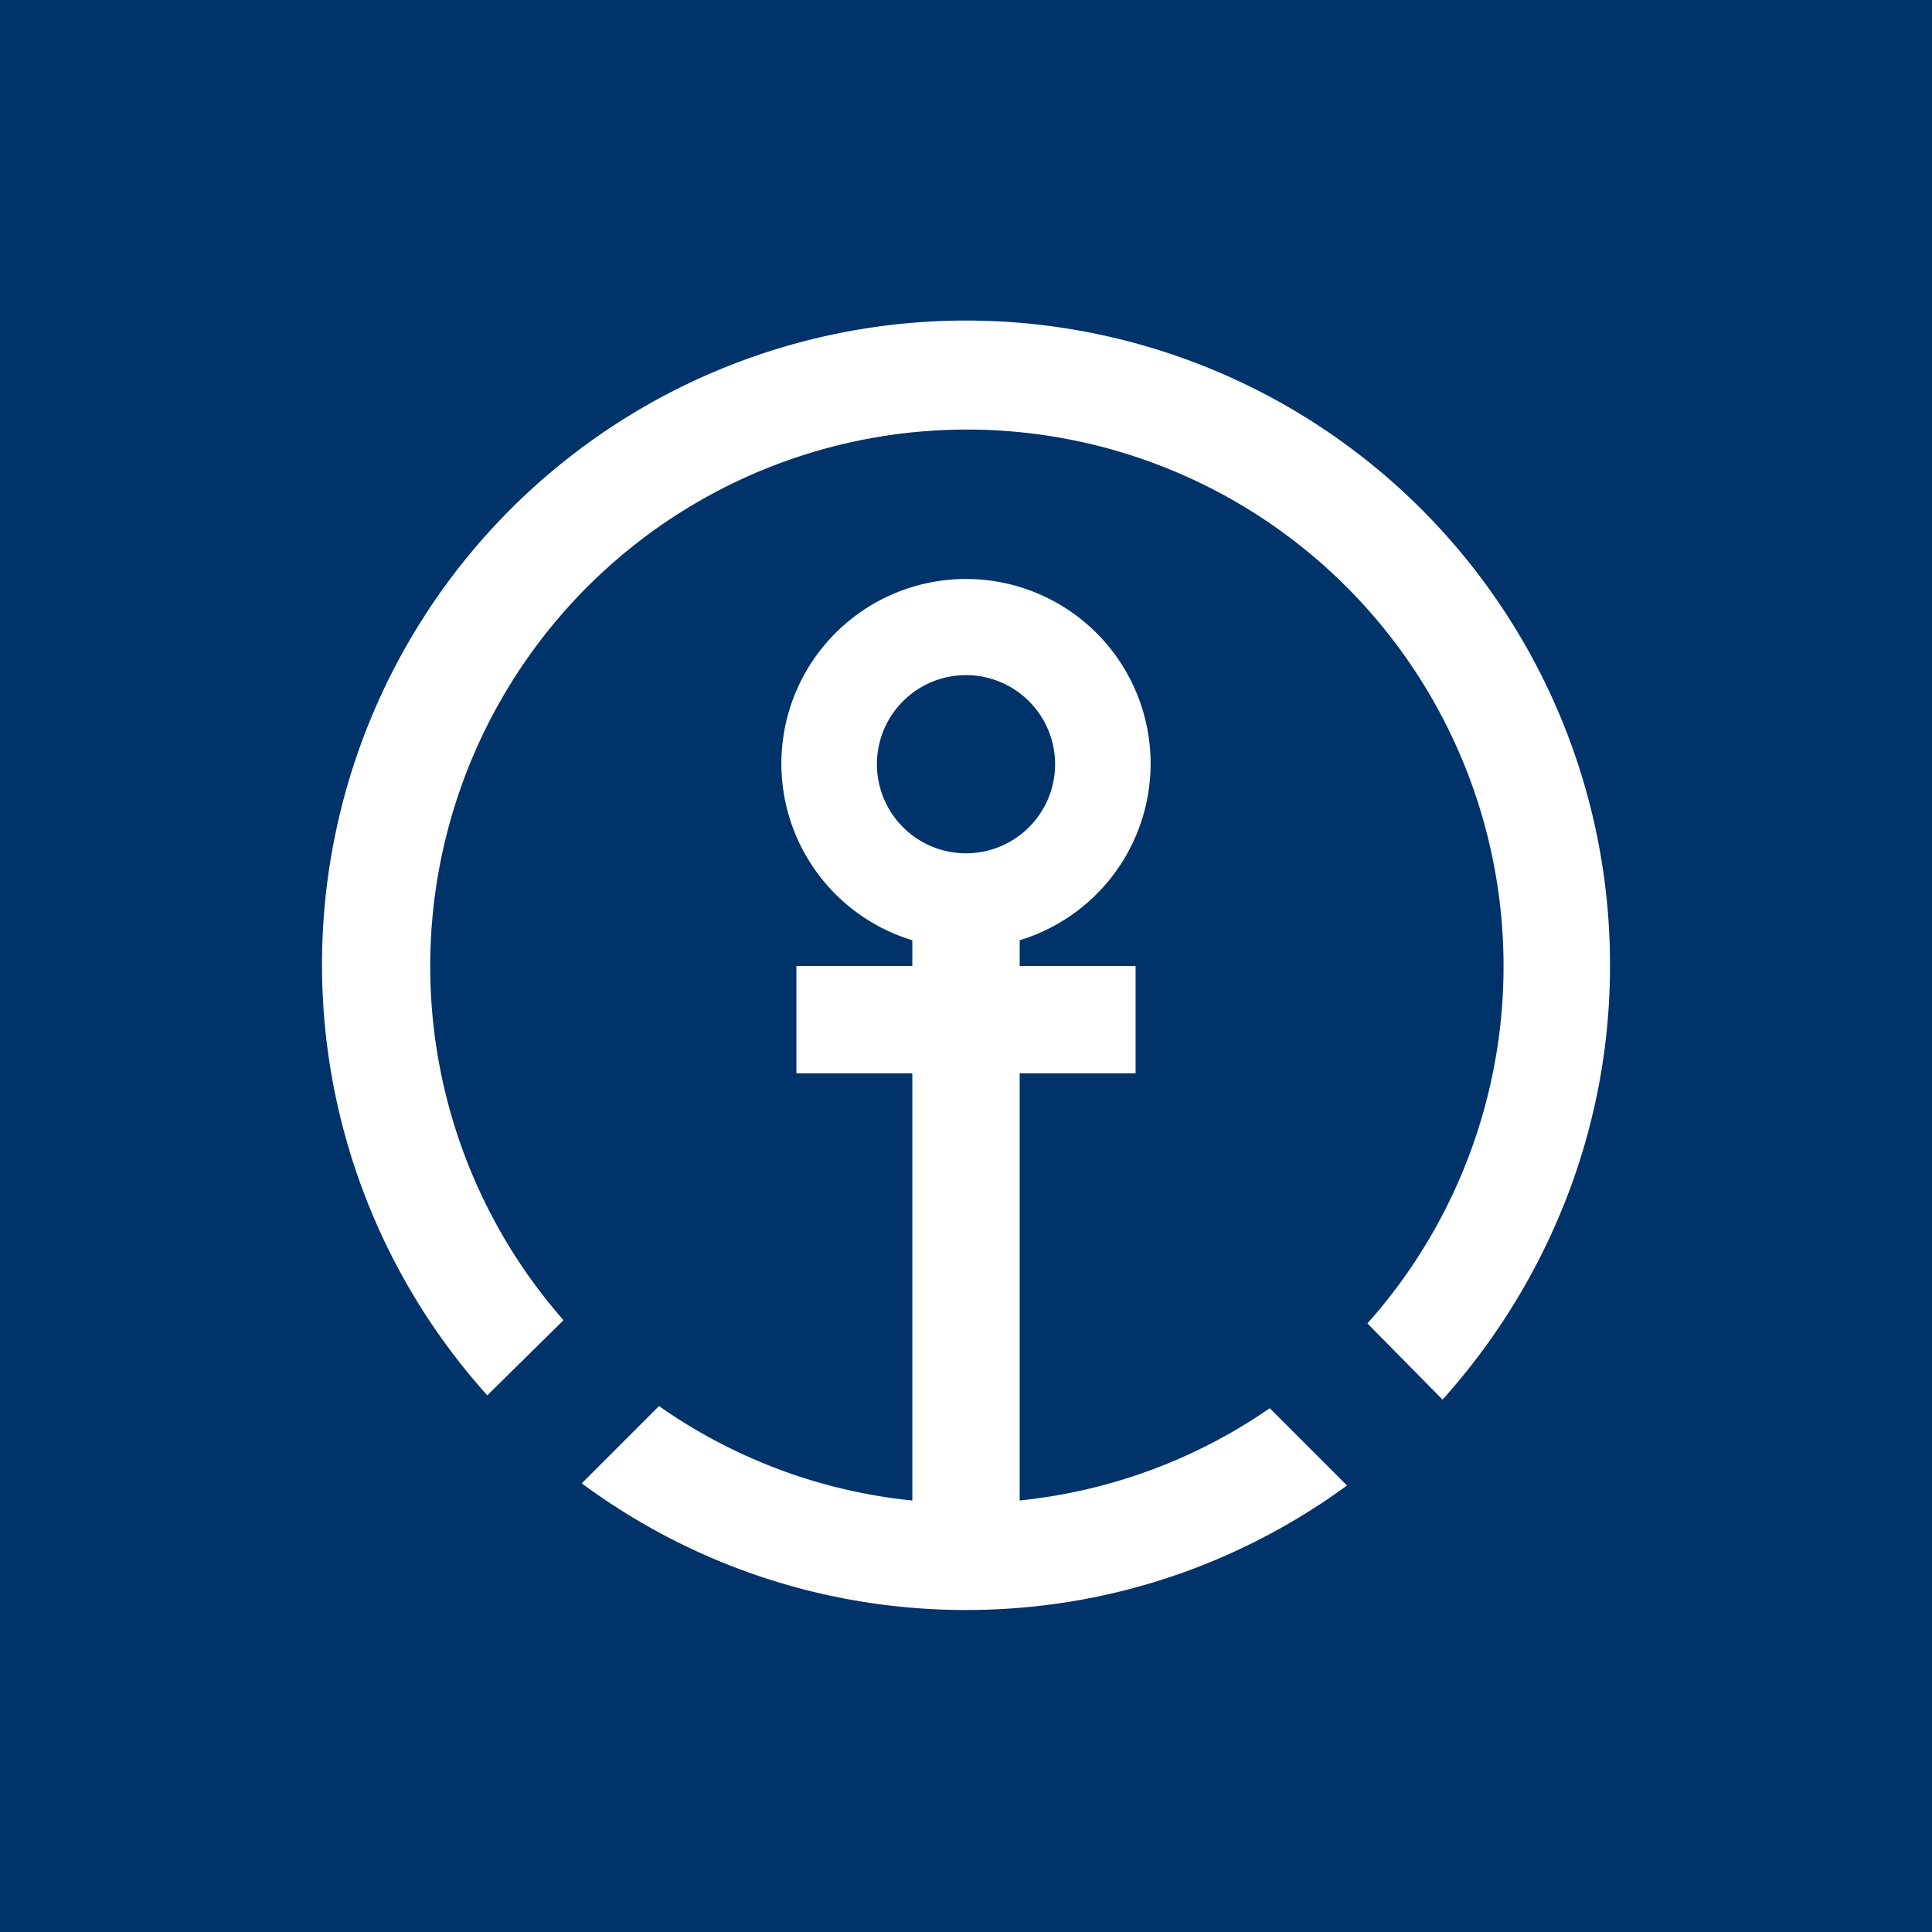 <!-- by TradingView --><svg xmlns="http://www.w3.org/2000/svg" width="18" height="18"><path fill="#003369" d="M0 0h18v18H0z"/><path d="M9 15c1.33 0 2.55-.43 3.55-1.16l-.72-.72c-.68.47-1.47.77-2.33.86V10h1.08V9H9.5v-.24a1.72 1.72 0 10-1 0V9H7.42v1H8.5v3.98a4.97 4.97 0 01-2.36-.88l-.72.72C6.42 14.56 7.66 15 9 15zm6-6c0 1.55-.6 2.97-1.56 4.04l-.7-.71a5 5 0 10-7.49-.03l-.71.7A6 6 0 1115 9zM9.83 7.12a.83.83 0 11-1.66 0 .83.83 0 011.66 0z" fill="#fff"/></svg>